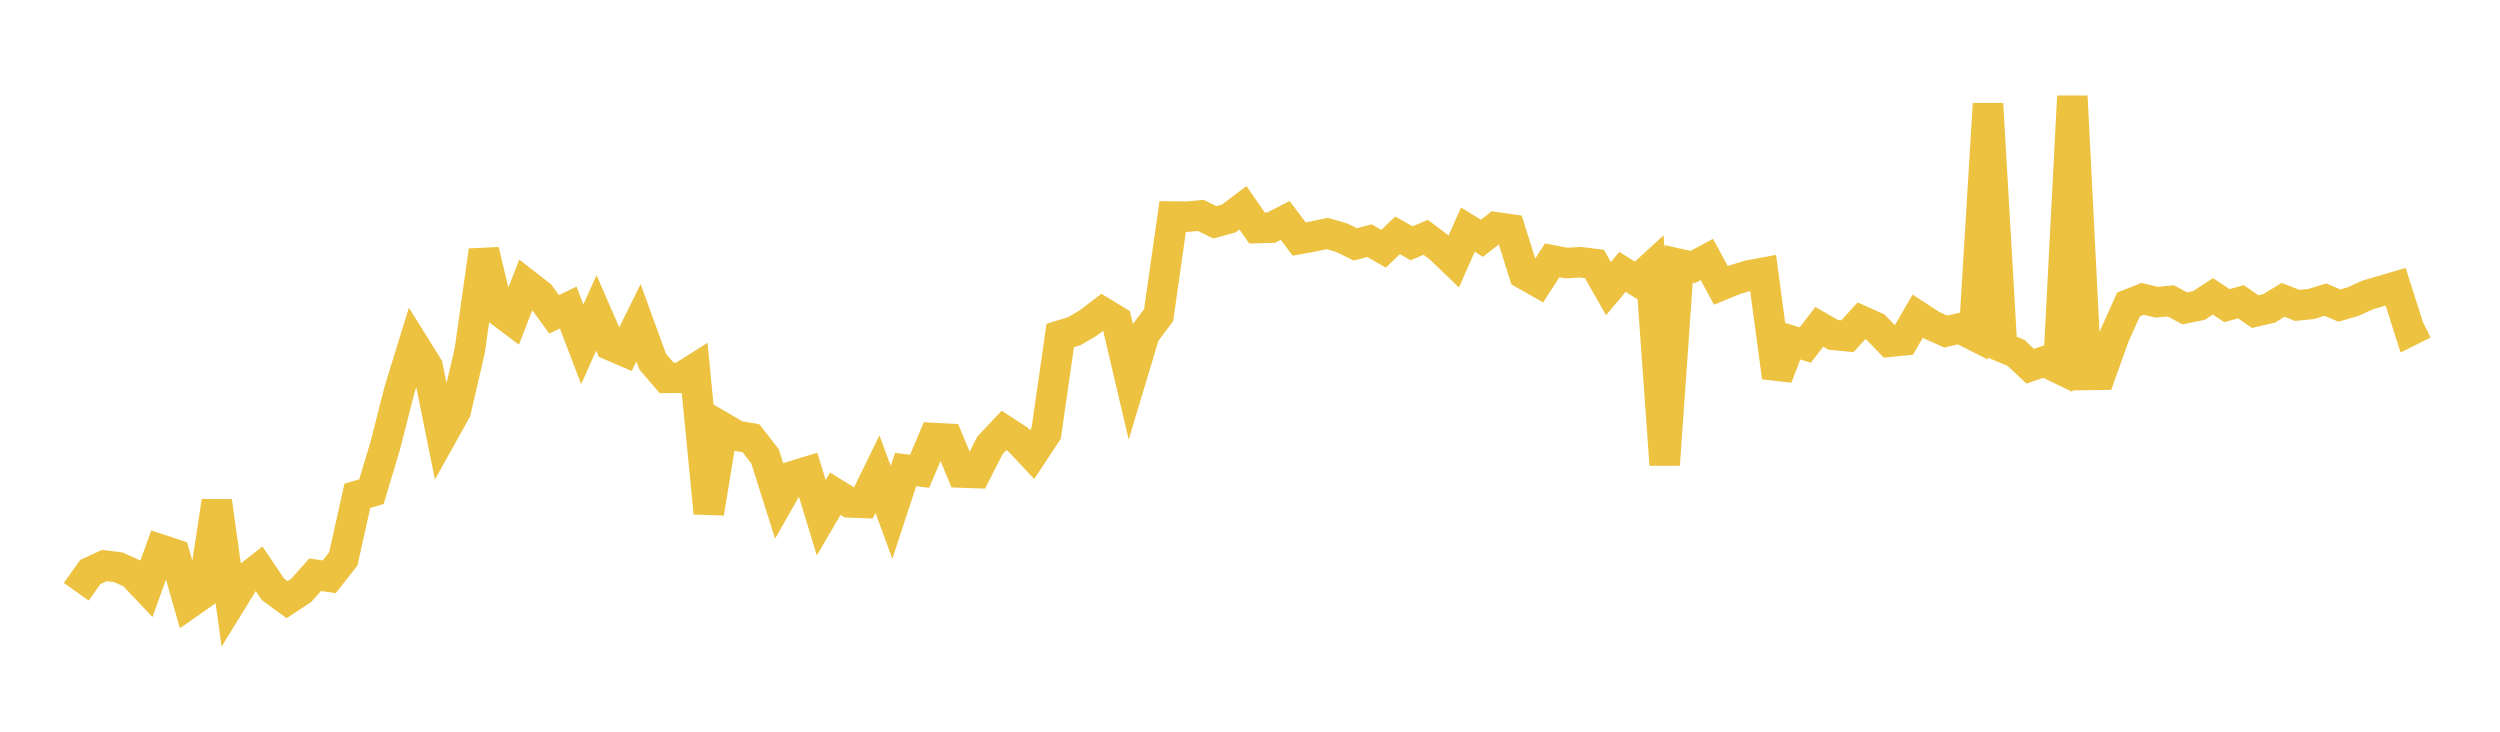 <svg width="164" height="48" xmlns="http://www.w3.org/2000/svg" xmlns:xlink="http://www.w3.org/1999/xlink"><path fill="none" stroke="rgb(237,194,64)" stroke-width="2" d="M5,38.819L5.922,37.526L6.844,37.1L7.766,37.215L8.689,37.633L9.611,38.61L10.533,36.049L11.455,36.354L12.377,39.59L13.299,38.946L14.222,32.88L15.144,39.521L16.066,38.021L16.988,37.297L17.91,38.662L18.832,39.337L19.754,38.732L20.677,37.701L21.599,37.837L22.521,36.661L23.443,32.522L24.365,32.257L25.287,29.183L26.21,25.559L27.132,22.57L28.054,24.051L28.976,28.608L29.898,26.956L30.82,22.979L31.743,16.433L32.665,20.322L33.587,21.017L34.509,18.639L35.431,19.357L36.353,20.621L37.275,20.173L38.198,22.59L39.12,20.527L40.042,22.646L40.964,23.044L41.886,21.177L42.808,23.713L43.731,24.79L44.653,24.784L45.575,24.201L46.497,33.661L47.419,28.048L48.341,28.588L49.263,28.75L50.186,29.933L51.108,32.851L52.03,31.225L52.952,30.944L53.874,33.961L54.796,32.387L55.719,32.957L56.641,32.992L57.563,31.104L58.485,33.612L59.407,30.803L60.329,30.916L61.251,28.732L62.174,28.783L63.096,31L64.018,31.033L64.94,29.217L65.862,28.237L66.784,28.834L67.707,29.817L68.629,28.423L69.551,22.01L70.473,21.724L71.395,21.185L72.317,20.479L73.24,21.041L74.162,24.967L75.084,21.9L76.006,20.672L76.928,14.205L77.85,14.215L78.772,14.132L79.695,14.583L80.617,14.327L81.539,13.632L82.461,14.962L83.383,14.934L84.305,14.459L85.228,15.679L86.15,15.512L87.072,15.318L87.994,15.585L88.916,16.031L89.838,15.787L90.76,16.318L91.683,15.438L92.605,15.962L93.527,15.567L94.449,16.263L95.371,17.149L96.293,15.06L97.216,15.63L98.138,14.908L99.06,15.041L99.982,17.982L100.904,18.503L101.826,17.078L102.749,17.258L103.671,17.201L104.593,17.315L105.515,18.934L106.437,17.835L107.359,18.414L108.281,17.571L109.204,30.487L110.126,17.309L111.048,17.515L111.97,17.018L112.892,18.723L113.814,18.346L114.737,18.065L115.659,17.896L116.581,24.751L117.503,22.347L118.425,22.635L119.347,21.439L120.269,21.969L121.192,22.057L122.114,21.046L123.036,21.46L123.958,22.419L124.88,22.328L125.802,20.737L126.725,21.339L127.647,21.75L128.569,21.536L129.491,22.004L130.413,6.808L131.335,22.767L132.257,23.153L133.18,24.024L134.102,23.71L135.024,24.153L135.946,6.315L136.868,24.597L137.79,24.584L138.713,22.01L139.635,19.966L140.557,19.604L141.479,19.826L142.401,19.737L143.323,20.226L144.246,20.04L145.168,19.44L146.09,20.049L147.012,19.795L147.934,20.441L148.856,20.225L149.778,19.67L150.701,20.036L151.623,19.942L152.545,19.656L153.467,20.045L154.389,19.776L155.311,19.351L156.234,19.083L157.156,18.811L158.078,21.708L159,21.246"></path></svg>